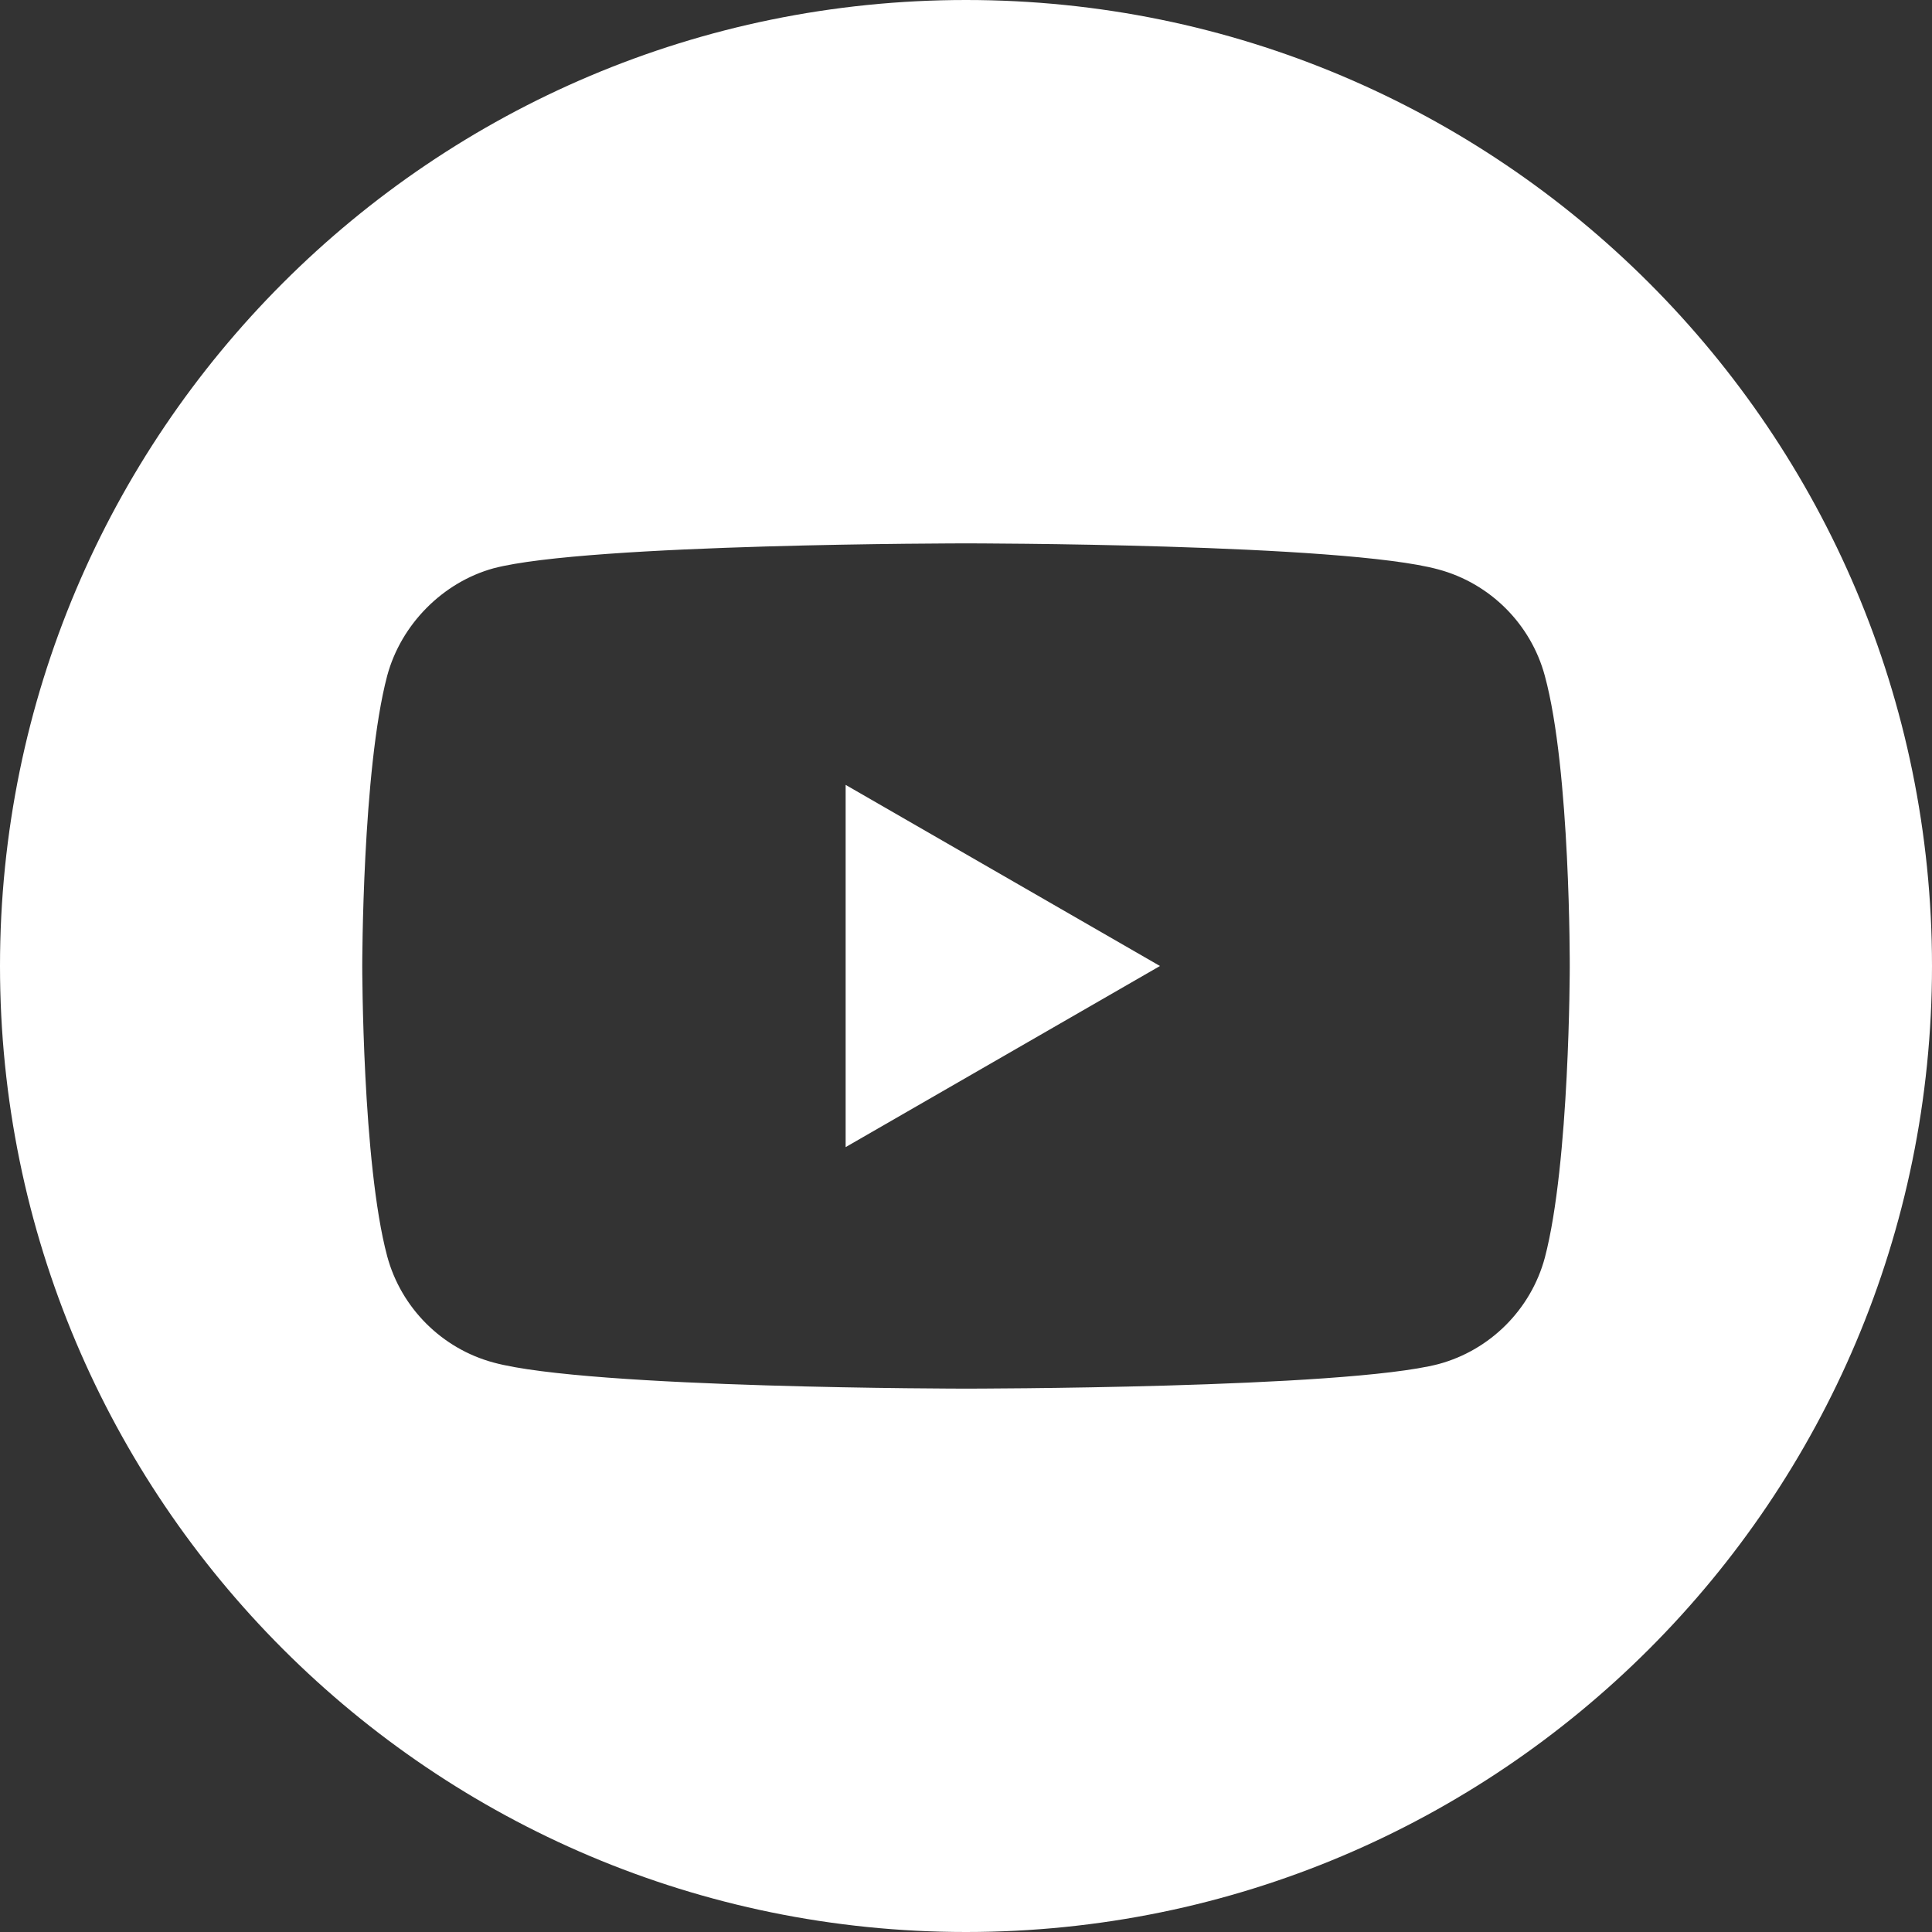 <?xml version="1.0" encoding="UTF-8"?> <svg xmlns="http://www.w3.org/2000/svg" width="20" height="20" viewBox="0 0 20 20" fill="none"><rect x="0" y="0" width="20" height="20" fill="#333333" stroke="none"/><path d="M8.754 11.875L12.008 10L8.754 8.125V11.875Z" fill="white"></path><path d="M10 0C4.477 0 0 4.477 0 10C0 15.523 4.477 20 10 20C15.523 20 20 15.523 20 10C20 4.477 15.523 0 10 0ZM16.25 10.012C16.25 10.012 16.25 12.039 15.992 13.02C15.848 13.555 15.426 13.977 14.891 14.121C13.91 14.375 10 14.375 10 14.375C10 14.375 6.098 14.375 5.109 14.105C4.574 13.961 4.152 13.539 4.008 13.004C3.75 12.039 3.75 10 3.75 10C3.75 10 3.75 7.973 4.008 6.996C4.152 6.461 4.586 6.027 5.109 5.883C6.09 5.625 10 5.625 10 5.625C10 5.625 13.91 5.625 14.891 5.895C15.426 6.039 15.848 6.461 15.992 6.996C16.258 7.973 16.25 10.012 16.25 10.012Z" fill="white"></path></svg> 